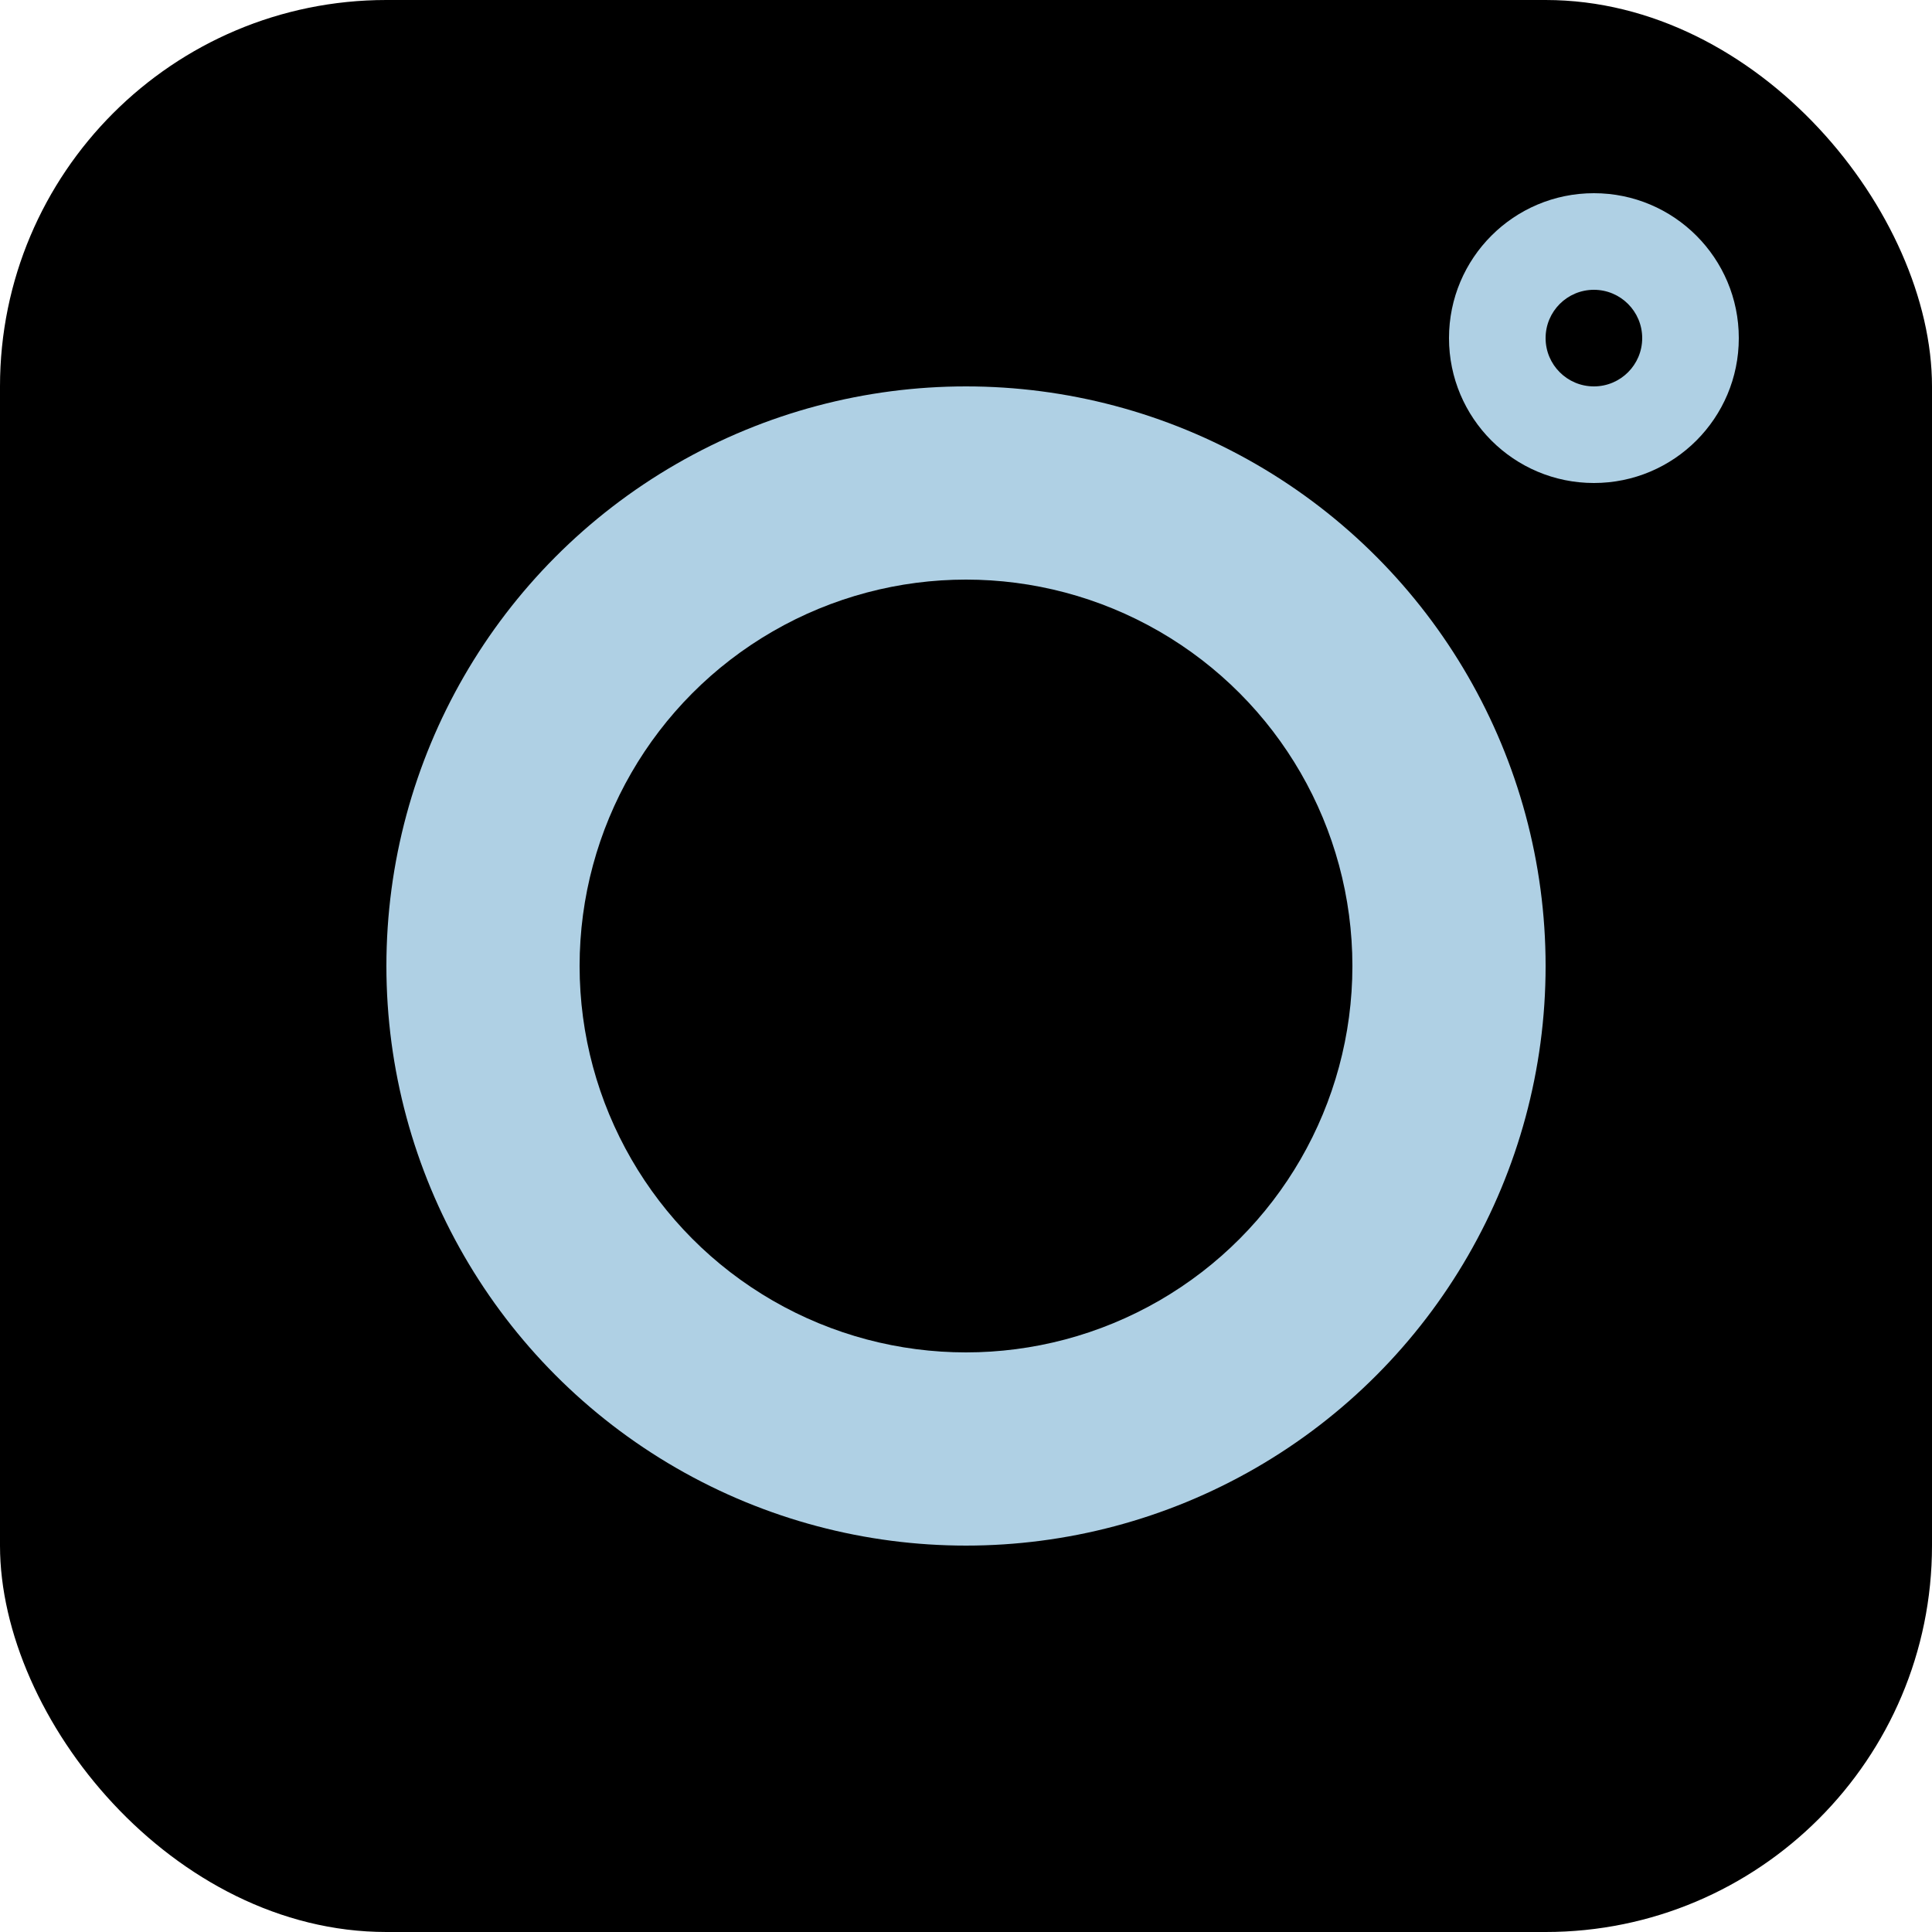 <?xml version="1.0" encoding="UTF-8"?> <svg xmlns="http://www.w3.org/2000/svg" width="20" height="20" viewBox="0 0 20 20" fill="none"> <rect width="20" height="20" rx="4" fill="black"></rect> <circle cx="10" cy="10" r="6" fill="#AFD0E4"></circle> <circle cx="10" cy="10" r="4" fill="black"></circle> <circle cx="16.5" cy="3.5" r="1.5" fill="#AFD0E4"></circle> <circle cx="16.5" cy="3.5" r="0.5" fill="black"></circle> </svg> 